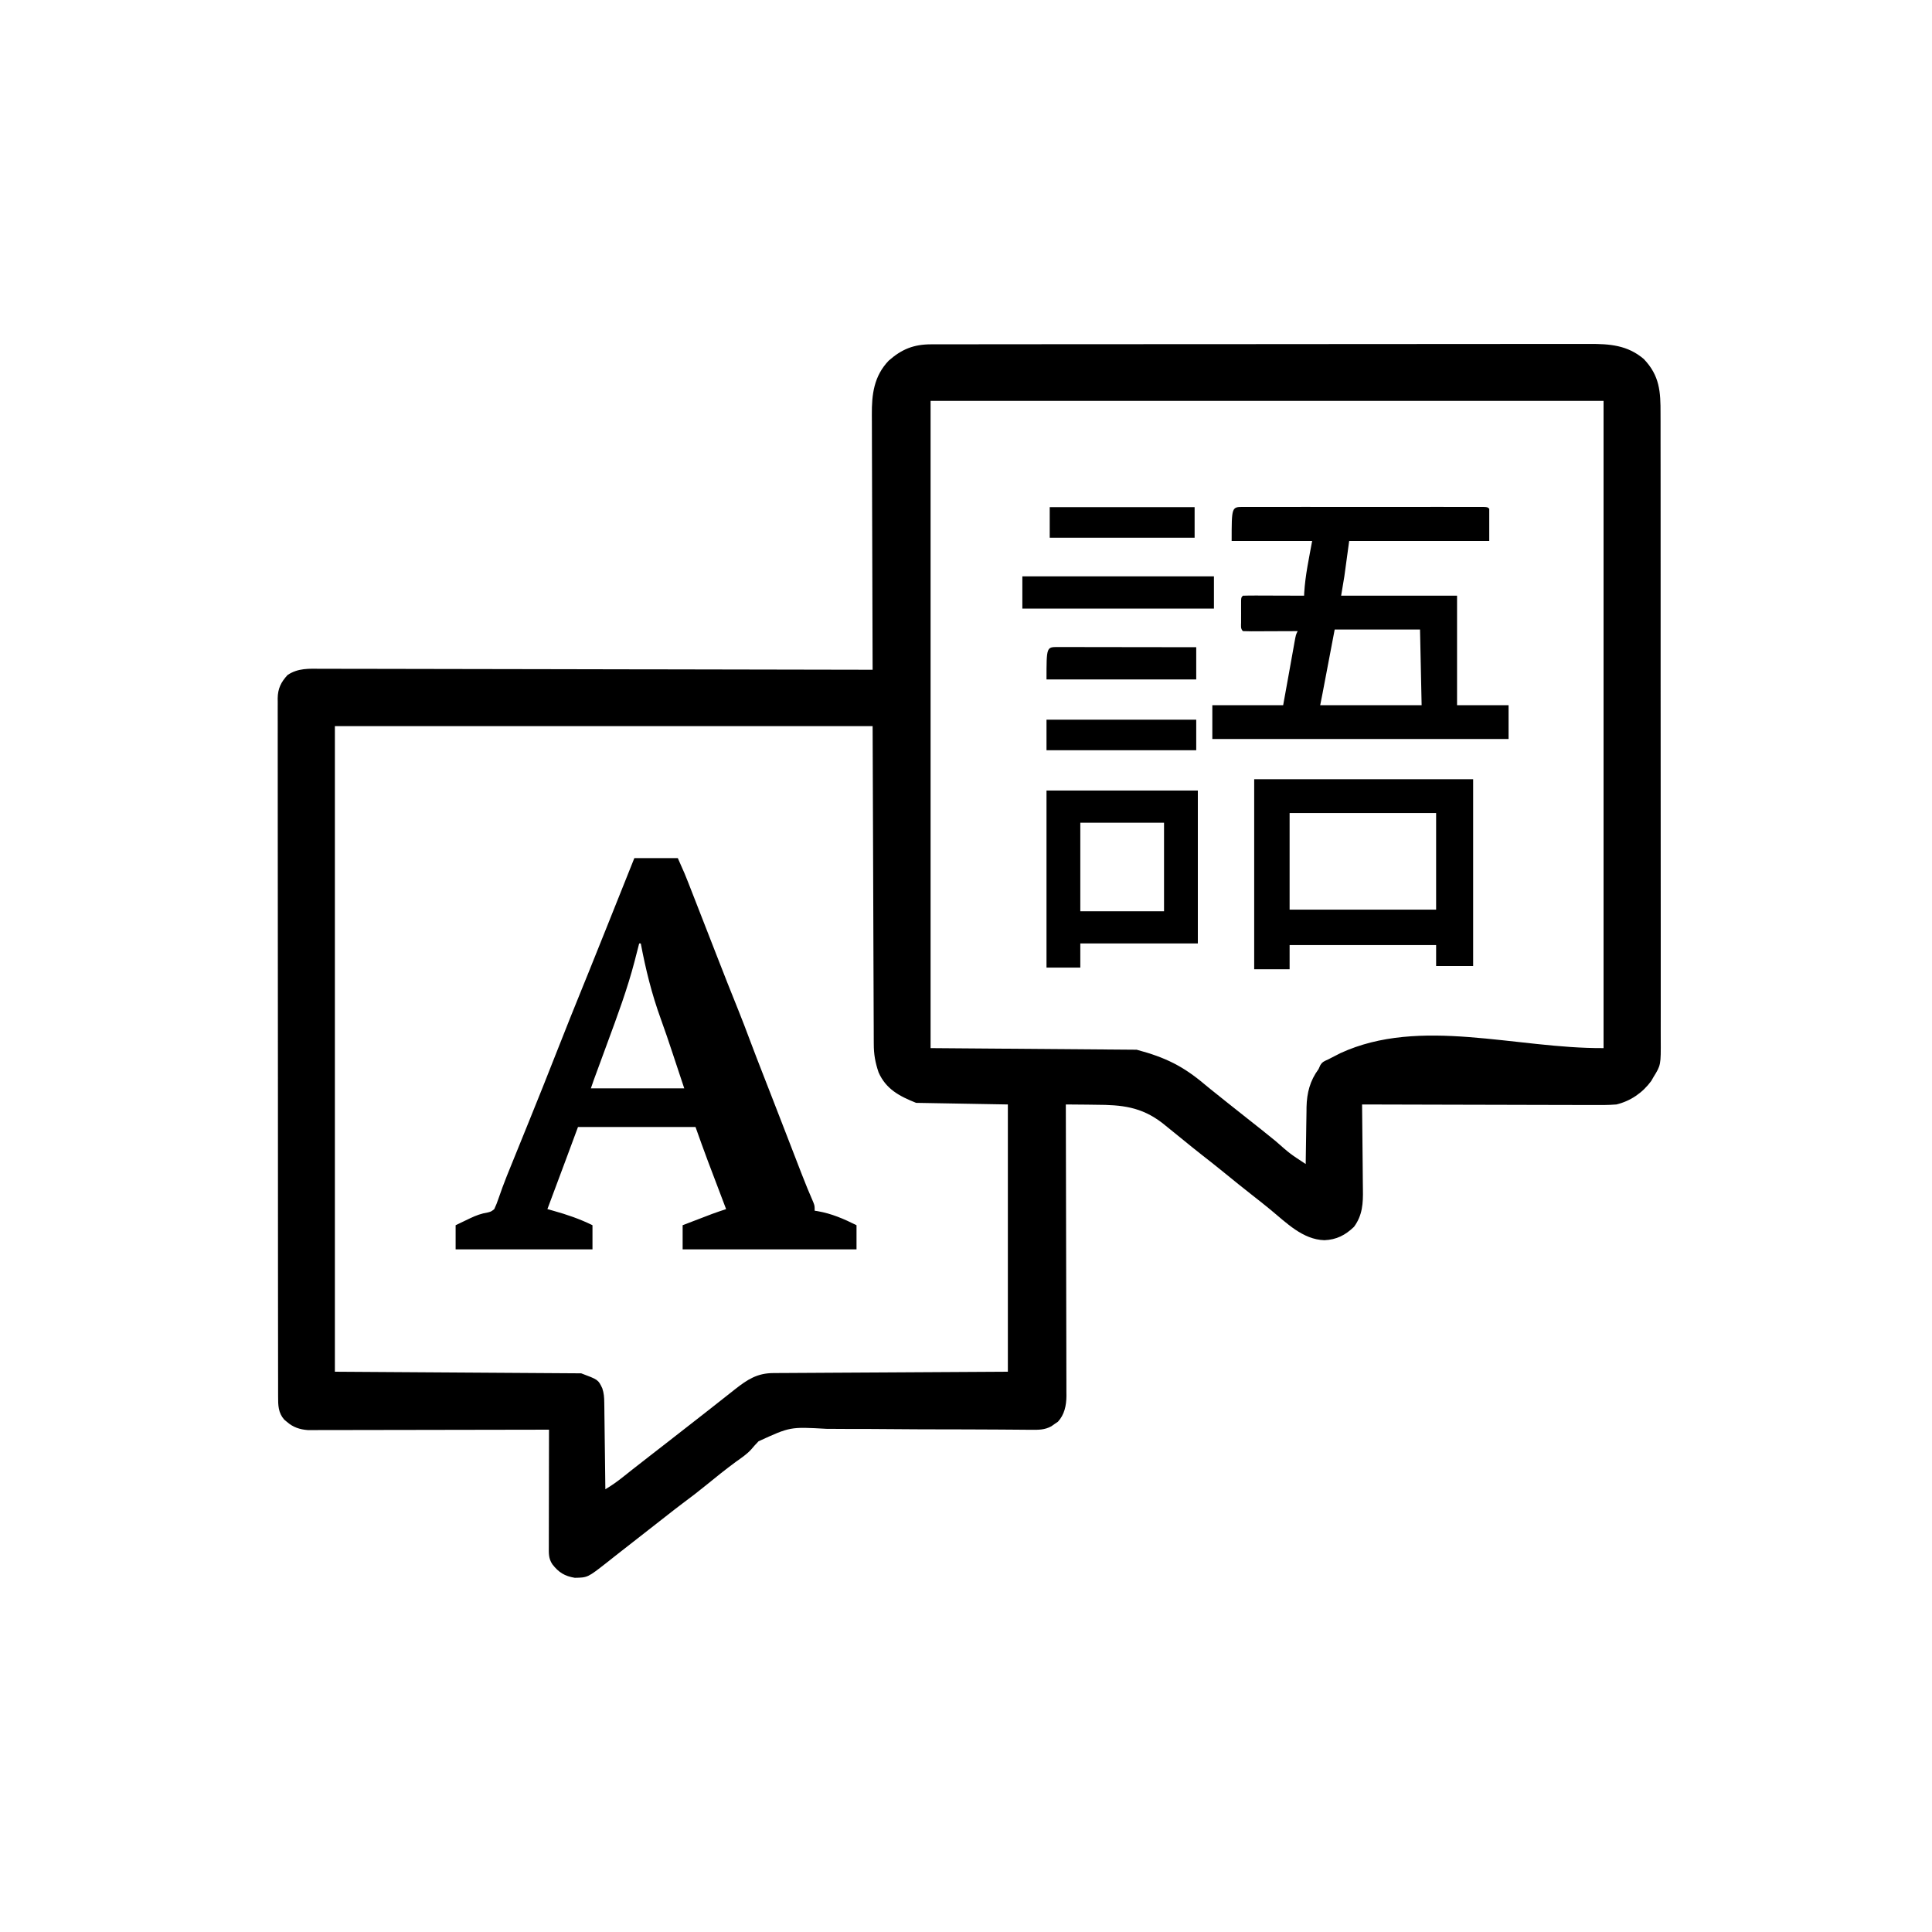 <?xml version="1.0" encoding="UTF-8"?>
<svg version="1.1" xmlns="http://www.w3.org/2000/svg" width="1200" height="1200">
<path d="M0 0 C0.73 -0.002 1.461 -0.004 2.214 -0.006 C4.668 -0.012 7.123 -0.01 9.578 -0.009 C11.353 -0.012 13.128 -0.015 14.903 -0.018 C19.786 -0.026 24.67 -0.028 29.553 -0.029 C34.818 -0.03 40.083 -0.038 45.347 -0.045 C56.862 -0.058 68.376 -0.064 79.891 -0.069 C87.079 -0.072 94.268 -0.076 101.457 -0.08 C121.358 -0.092 141.259 -0.103 161.16 -0.106 C162.434 -0.106 163.708 -0.107 165.021 -0.107 C166.297 -0.107 167.574 -0.107 168.89 -0.107 C171.478 -0.108 174.065 -0.108 176.653 -0.109 C177.936 -0.109 179.22 -0.109 180.542 -0.109 C201.341 -0.113 222.14 -0.131 242.939 -0.154 C264.29 -0.178 285.64 -0.19 306.991 -0.192 C318.98 -0.192 330.969 -0.198 342.958 -0.216 C353.166 -0.232 363.375 -0.237 373.583 -0.229 C378.792 -0.225 384 -0.226 389.208 -0.24 C393.978 -0.252 398.748 -0.251 403.518 -0.239 C405.242 -0.237 406.965 -0.24 408.689 -0.249 C421.473 -0.309 432.568 0.5 442.682 9.131 C452.552 19.481 453.122 29.412 453.069 42.978 C453.073 44.711 453.079 46.444 453.086 48.176 C453.1 52.93 453.096 57.683 453.088 62.436 C453.084 67.566 453.096 72.695 453.106 77.825 C453.124 87.871 453.124 97.916 453.119 107.962 C453.115 116.127 453.117 124.292 453.122 132.456 C453.123 133.618 453.123 134.78 453.124 135.978 C453.126 138.338 453.127 140.699 453.129 143.059 C453.143 165.196 453.137 187.333 453.126 209.469 C453.116 229.722 453.129 249.975 453.153 270.228 C453.177 291.024 453.187 311.82 453.18 332.616 C453.176 344.291 453.179 355.967 453.196 367.642 C453.211 377.581 453.212 387.519 453.194 397.457 C453.186 402.528 453.184 407.598 453.199 412.669 C453.213 417.312 453.208 421.954 453.189 426.597 C453.185 428.275 453.188 429.954 453.198 431.632 C453.291 447.666 453.291 447.666 448.682 455.131 C448.224 455.929 447.766 456.727 447.295 457.549 C441.932 464.845 434.543 469.967 425.682 472.131 C420.544 472.56 415.42 472.511 410.269 472.472 C408.712 472.471 407.154 472.472 405.596 472.473 C401.386 472.474 397.176 472.457 392.966 472.436 C388.559 472.417 384.152 472.415 379.745 472.412 C371.408 472.402 363.072 472.378 354.735 472.347 C345.24 472.314 335.746 472.297 326.251 472.282 C306.728 472.251 287.205 472.198 267.682 472.131 C267.698 473.338 267.698 473.338 267.715 474.57 C267.816 482.19 267.892 489.809 267.941 497.429 C267.967 501.346 268.002 505.262 268.059 509.179 C268.114 512.965 268.143 516.752 268.156 520.539 C268.165 521.976 268.183 523.414 268.21 524.851 C268.367 533.497 267.982 540.922 262.682 548.131 C257.294 553.309 251.84 556.122 244.307 556.444 C230.831 556.061 220.639 545.586 210.795 537.495 C207.131 534.487 203.42 531.545 199.682 528.631 C193.941 524.15 188.285 519.572 182.643 514.967 C177.798 511.021 172.904 507.145 167.977 503.302 C164.134 500.296 160.341 497.234 156.568 494.141 C153.286 491.455 149.986 488.791 146.682 486.131 C145.692 485.331 144.702 484.53 143.682 483.706 C130.516 473.544 118.404 472.367 102.369 472.319 C100.549 472.296 98.73 472.27 96.91 472.243 C92.501 472.181 88.092 472.148 83.682 472.131 C83.684 473.088 83.687 474.044 83.69 475.03 C83.757 498.307 83.806 521.585 83.837 544.862 C83.853 556.119 83.874 567.376 83.908 578.633 C83.938 588.445 83.957 598.257 83.964 608.07 C83.968 613.264 83.977 618.459 83.999 623.654 C84.019 628.546 84.025 633.438 84.021 638.329 C84.022 640.123 84.028 641.916 84.039 643.709 C84.054 646.163 84.051 648.616 84.042 651.07 C84.051 651.774 84.06 652.479 84.069 653.204 C84.016 659.056 82.848 664.787 78.779 669.19 C78.108 669.645 77.436 670.1 76.744 670.569 C76.075 671.042 75.406 671.515 74.717 672.003 C70.558 674.31 66.709 674.243 62.006 674.202 C61.336 674.198 60.666 674.194 59.976 674.189 C58.509 674.179 57.042 674.167 55.576 674.153 C53.188 674.13 50.801 674.113 48.413 674.097 C45.839 674.08 43.265 674.063 40.691 674.044 C34.297 673.998 27.902 673.973 21.508 673.96 C20.579 673.959 19.649 673.957 18.692 673.955 C14.857 673.948 11.022 673.941 7.188 673.936 C-3.678 673.919 -14.543 673.881 -25.408 673.778 C-34.044 673.697 -42.68 673.662 -51.316 673.68 C-55.881 673.688 -60.442 673.673 -65.006 673.602 C-87.534 672.319 -87.534 672.319 -107.177 681.347 C-108.794 682.995 -110.303 684.68 -111.782 686.453 C-114.568 689.496 -117.965 691.755 -121.318 694.131 C-127.56 698.741 -133.598 703.56 -139.595 708.483 C-144.419 712.431 -149.339 716.198 -154.35 719.909 C-157.586 722.332 -160.77 724.814 -163.943 727.319 C-170.055 732.141 -176.189 736.934 -182.34 741.706 C-186.311 744.788 -190.274 747.881 -194.221 750.995 C-195.022 751.625 -195.824 752.255 -196.649 752.904 C-198.175 754.103 -199.698 755.306 -201.218 756.514 C-213.302 765.993 -213.302 765.993 -221.318 766.131 C-227.618 765.083 -231.333 762.779 -235.225 757.753 C-237.697 754.088 -237.453 750.845 -237.432 746.561 C-237.432 745.78 -237.432 744.999 -237.432 744.195 C-237.432 741.609 -237.424 739.023 -237.416 736.436 C-237.414 734.645 -237.413 732.855 -237.412 731.064 C-237.408 726.346 -237.398 721.627 -237.387 716.909 C-237.377 712.097 -237.372 707.284 -237.367 702.471 C-237.356 693.025 -237.339 683.578 -237.318 674.131 C-238.493 674.134 -238.493 674.134 -239.691 674.137 C-258.745 674.181 -277.799 674.214 -296.854 674.235 C-306.068 674.245 -315.283 674.259 -324.497 674.282 C-332.529 674.302 -340.56 674.315 -348.592 674.32 C-352.844 674.322 -357.097 674.328 -361.349 674.343 C-365.353 674.356 -369.357 674.361 -373.36 674.358 C-374.828 674.358 -376.297 674.362 -377.765 674.37 C-379.773 674.38 -381.781 674.376 -383.788 674.372 C-385.473 674.375 -385.473 674.375 -387.191 674.378 C-392.216 673.982 -396.256 672.633 -400.068 669.319 C-400.641 668.838 -401.213 668.357 -401.803 667.862 C-405.508 663.632 -405.607 658.939 -405.576 653.555 C-405.579 652.796 -405.583 652.038 -405.586 651.257 C-405.596 648.707 -405.591 646.157 -405.586 643.607 C-405.59 641.764 -405.594 639.921 -405.6 638.078 C-405.612 633.006 -405.612 627.935 -405.609 622.863 C-405.609 617.396 -405.62 611.929 -405.629 606.462 C-405.646 595.749 -405.651 585.035 -405.653 574.322 C-405.653 565.616 -405.658 556.91 -405.664 548.204 C-405.682 523.533 -405.691 498.863 -405.689 474.192 C-405.689 473.194 -405.689 473.194 -405.689 472.176 C-405.689 470.832 -405.689 469.487 -405.689 468.142 C-405.688 447.216 -405.703 426.29 -405.73 405.364 C-405.761 381.857 -405.778 358.351 -405.776 334.844 C-405.775 322.397 -405.781 309.949 -405.802 297.501 C-405.821 286.904 -405.825 276.307 -405.811 265.71 C-405.805 260.302 -405.805 254.894 -405.822 249.485 C-405.838 244.536 -405.835 239.587 -405.818 234.637 C-405.814 232.845 -405.818 231.053 -405.829 229.261 C-405.843 226.827 -405.833 224.394 -405.816 221.96 C-405.826 221.262 -405.836 220.565 -405.846 219.847 C-405.759 213.834 -403.769 209.771 -399.688 205.375 C-393.185 201.032 -386.374 201.447 -378.803 201.53 C-377.324 201.528 -375.844 201.524 -374.365 201.517 C-370.312 201.506 -366.26 201.526 -362.208 201.551 C-357.833 201.573 -353.458 201.565 -349.084 201.562 C-341.508 201.559 -333.933 201.575 -326.358 201.603 C-315.405 201.643 -304.452 201.656 -293.5 201.663 C-275.729 201.674 -257.959 201.707 -240.188 201.754 C-222.927 201.8 -205.667 201.836 -188.406 201.857 C-187.342 201.858 -186.277 201.859 -185.181 201.861 C-179.842 201.867 -174.502 201.874 -169.163 201.88 C-124.882 201.932 -80.6 202.02 -36.318 202.131 C-36.322 201.25 -36.326 200.369 -36.33 199.46 C-36.418 177.984 -36.484 156.508 -36.526 135.032 C-36.546 124.646 -36.574 114.261 -36.62 103.875 C-36.66 94.82 -36.686 85.764 -36.695 76.709 C-36.7 71.917 -36.712 67.125 -36.741 62.333 C-36.769 57.816 -36.777 53.3 -36.771 48.783 C-36.772 47.132 -36.78 45.48 -36.795 43.829 C-36.908 31.07 -35.524 19.76 -26.318 10.131 C-18.2 2.988 -10.799 0.01 0 0 Z M-0.318 35.131 C-0.318 167.791 -0.318 300.451 -0.318 437.131 C41.922 437.461 84.162 437.791 127.682 438.131 C145.539 442.893 156.476 448.297 170.005 459.723 C172.301 461.652 174.645 463.518 176.994 465.381 C179.338 467.256 181.681 469.131 184.021 471.01 C188.182 474.348 192.358 477.665 196.559 480.951 C202.419 485.537 208.227 490.179 213.994 494.881 C222.874 502.709 222.874 502.709 232.682 509.131 C232.696 507.881 232.711 506.631 232.726 505.343 C232.784 500.665 232.861 495.987 232.944 491.309 C232.977 489.292 233.005 487.275 233.028 485.257 C233.062 482.343 233.114 479.429 233.17 476.514 C233.176 475.625 233.183 474.736 233.189 473.82 C233.395 464.895 235.331 457.38 240.682 450.131 C241.012 449.389 241.342 448.646 241.682 447.881 C242.998 445.578 244.288 445.249 246.682 444.131 C247.486 443.718 248.29 443.304 249.119 442.878 C250.388 442.23 250.388 442.23 251.682 441.569 C252.527 441.135 253.373 440.7 254.244 440.253 C303.748 417.484 363.194 437.478 417.682 437.131 C417.682 304.471 417.682 171.811 417.682 35.131 C279.742 35.131 141.802 35.131 -0.318 35.131 Z M-370.318 237.131 C-370.318 369.461 -370.318 501.791 -370.318 638.131 C-319.828 638.461 -269.338 638.791 -217.318 639.131 C-206.782 643.083 -206.782 643.083 -204.237 648.385 C-203.206 651.467 -203.041 653.96 -203 657.207 C-202.97 659.008 -202.97 659.008 -202.939 660.846 C-202.922 662.776 -202.922 662.776 -202.904 664.745 C-202.886 666.083 -202.866 667.421 -202.846 668.759 C-202.794 672.269 -202.755 675.779 -202.718 679.288 C-202.677 682.875 -202.626 686.461 -202.576 690.047 C-202.48 697.075 -202.395 704.103 -202.318 711.131 C-198.341 708.794 -194.728 706.199 -191.131 703.319 C-189.883 702.329 -188.634 701.339 -187.385 700.35 C-186.725 699.827 -186.065 699.303 -185.385 698.764 C-181.796 695.929 -178.181 693.125 -174.568 690.319 C-173.814 689.733 -173.06 689.147 -172.283 688.543 C-169.185 686.135 -166.086 683.727 -162.986 681.32 C-155.418 675.44 -147.85 669.559 -140.318 663.631 C-139.203 662.755 -138.087 661.879 -136.971 661.003 C-135.005 659.459 -133.041 657.912 -131.081 656.362 C-128.684 654.469 -126.283 652.581 -123.881 650.694 C-123.135 650.102 -122.389 649.511 -121.621 648.901 C-114.001 642.931 -107.957 639.03 -98.067 638.973 C-96.785 638.963 -95.503 638.954 -94.183 638.944 C-92.759 638.938 -91.335 638.932 -89.911 638.926 C-88.389 638.916 -86.866 638.906 -85.344 638.896 C-81.267 638.869 -77.19 638.847 -73.112 638.828 C-69.287 638.808 -65.461 638.783 -61.635 638.759 C-50.446 638.69 -39.257 638.63 -28.068 638.569 C-3.071 638.425 21.927 638.28 47.682 638.131 C47.682 583.351 47.682 528.571 47.682 472.131 C28.872 471.801 10.062 471.471 -9.318 471.131 C-19.573 467.029 -27.962 462.683 -32.6 452.249 C-34.693 446.081 -35.613 440.967 -35.597 434.469 C-35.603 433.624 -35.608 432.779 -35.614 431.908 C-35.631 429.081 -35.634 426.254 -35.637 423.427 C-35.647 421.363 -35.657 419.3 -35.668 417.236 C-35.695 411.717 -35.711 406.198 -35.724 400.679 C-35.738 395.498 -35.762 390.317 -35.786 385.135 C-35.849 369.988 -35.895 354.841 -35.943 339.694 C-36.067 305.848 -36.191 272.003 -36.318 237.131 C-146.538 237.131 -256.758 237.131 -370.318 237.131 Z " fill="#000000" transform="translate(578.318,213.869)"/>
<path d="M0 0 C8.91 0 17.82 0 27 0 C31.5 10.126 31.5 10.126 33.234 14.562 C33.635 15.586 34.036 16.609 34.449 17.663 C34.879 18.764 35.308 19.865 35.75 21 C36.447 22.78 36.447 22.78 37.158 24.597 C39.749 31.218 42.329 37.843 44.91 44.468 C46.28 47.984 47.65 51.499 49.021 55.015 C49.716 56.798 50.411 58.581 51.105 60.364 C55.587 71.864 60.093 83.352 64.731 94.79 C67.135 100.744 69.414 106.74 71.658 112.756 C74.43 120.177 77.306 127.558 80.188 134.938 C81.409 138.071 82.631 141.206 83.852 144.34 C84.175 145.17 84.498 146 84.832 146.855 C87.551 153.838 90.257 160.827 92.961 167.816 C93.815 170.023 94.669 172.229 95.523 174.436 C96.783 177.693 98.043 180.95 99.301 184.207 C100.482 187.264 101.664 190.32 102.848 193.375 C103.216 194.326 103.583 195.277 103.963 196.256 C106.267 202.187 108.657 208.066 111.22 213.891 C112 216 112 216 112 219 C112.874 219.13 112.874 219.13 113.766 219.262 C122.463 220.752 130.139 224.07 138 228 C138 232.95 138 237.9 138 243 C102.36 243 66.72 243 30 243 C30 238.05 30 233.1 30 228 C33.374 226.707 36.749 225.415 40.125 224.125 C41.552 223.578 41.552 223.578 43.008 223.02 C43.936 222.665 44.864 222.311 45.82 221.945 C46.669 221.621 47.517 221.296 48.391 220.961 C51.241 219.911 54.114 218.947 57 218 C56.602 216.952 56.204 215.905 55.794 214.826 C54.292 210.871 52.793 206.916 51.293 202.961 C50.649 201.262 50.004 199.563 49.359 197.864 C48.421 195.397 47.486 192.929 46.551 190.461 C46.27 189.724 45.99 188.987 45.701 188.227 C43.035 181.183 40.535 174.098 38 167 C13.91 167 -10.18 167 -35 167 C-39.008 177.798 -39.008 177.798 -43.016 188.596 C-46.658 198.405 -50.32 208.206 -54 218 C-52.211 218.499 -52.211 218.499 -50.386 219.008 C-41.876 221.393 -33.959 224.077 -26 228 C-26 232.95 -26 237.9 -26 243 C-54.05 243 -82.1 243 -111 243 C-111 238.05 -111 233.1 -111 228 C-109.376 227.219 -107.751 226.439 -106.123 225.666 C-104.741 225.01 -103.361 224.347 -101.985 223.679 C-98.265 221.912 -95.026 220.723 -90.938 220.062 C-88.882 219.498 -88.882 219.498 -87 218 C-85.932 215.746 -85.111 213.657 -84.332 211.305 C-83.816 209.842 -83.296 208.38 -82.774 206.919 C-82.492 206.127 -82.211 205.334 -81.921 204.518 C-80.261 199.979 -78.43 195.511 -76.609 191.035 C-76.22 190.073 -75.83 189.112 -75.428 188.121 C-74.619 186.125 -73.81 184.13 -72.999 182.135 C-71.297 177.948 -69.601 173.759 -67.904 169.57 C-67.068 167.507 -66.232 165.444 -65.395 163.381 C-59.574 149.021 -53.811 134.639 -48.166 120.209 C-42.713 106.272 -37.128 92.393 -31.493 78.529 C-30.857 76.964 -30.222 75.4 -29.586 73.836 C-29.277 73.075 -28.967 72.314 -28.649 71.53 C-24.754 61.941 -20.916 52.33 -17.083 42.717 C-15.351 38.372 -13.613 34.03 -11.875 29.688 C-11.237 28.092 -10.599 26.497 -9.961 24.902 C-6.641 16.602 -3.32 8.301 0 0 Z M3 53 C2.546 54.779 2.546 54.779 2.082 56.594 C1.659 58.229 1.236 59.865 0.812 61.5 C0.616 62.272 0.419 63.044 0.217 63.84 C-4.304 81.228 -10.542 97.974 -16.75 114.812 C-18.062 118.383 -19.373 121.954 -20.684 125.525 C-21.494 127.731 -22.306 129.937 -23.118 132.142 C-23.482 133.131 -23.846 134.121 -24.222 135.14 C-24.702 136.443 -24.702 136.443 -25.192 137.773 C-25.821 139.506 -26.417 141.251 -27 143 C-7.86 143 11.28 143 31 143 C29.206 137.596 27.411 132.192 25.562 126.625 C24.97 124.837 24.378 123.049 23.767 121.208 C21.389 114.045 18.994 106.896 16.41 99.805 C10.81 84.398 7.043 69.094 4 53 C3.67 53 3.34 53 3 53 Z " fill="#000000" transform="translate(394,533)"/>
<path d="M0 0 C0.645 -0.002 1.291 -0.003 1.956 -0.005 C4.134 -0.009 6.312 -0.006 8.49 -0.002 C10.045 -0.004 11.6 -0.006 13.155 -0.008 C17.391 -0.012 21.626 -0.011 25.861 -0.007 C30.284 -0.005 34.706 -0.007 39.129 -0.009 C46.557 -0.011 53.985 -0.008 61.414 -0.003 C70.014 0.002 78.615 0 87.216 -0.005 C94.586 -0.01 101.957 -0.01 109.328 -0.008 C113.736 -0.006 118.144 -0.006 122.552 -0.009 C126.695 -0.012 130.839 -0.01 134.982 -0.004 C136.507 -0.003 138.032 -0.003 139.557 -0.006 C141.63 -0.008 143.703 -0.005 145.776 0 C146.939 0 148.102 0.001 149.3 0.001 C151.888 0.127 151.888 0.127 152.888 1.127 C152.888 7.727 152.888 14.327 152.888 21.127 C124.178 21.127 95.468 21.127 65.888 21.127 C64.898 28.387 63.908 35.647 62.888 43.127 C62.228 47.087 61.568 51.047 60.888 55.127 C84.648 55.127 108.408 55.127 132.888 55.127 C132.888 77.567 132.888 100.007 132.888 123.127 C143.448 123.127 154.008 123.127 164.888 123.127 C164.888 130.057 164.888 136.987 164.888 144.127 C104.168 144.127 43.448 144.127 -19.112 144.127 C-19.112 137.197 -19.112 130.267 -19.112 123.127 C-4.592 123.127 9.928 123.127 24.888 123.127 C26.455 114.515 26.455 114.515 28.004 105.901 C28.516 103.036 29.032 100.172 29.548 97.308 C29.819 95.796 30.09 94.285 30.359 92.773 C30.753 90.566 31.15 88.36 31.548 86.154 C31.668 85.477 31.788 84.8 31.911 84.103 C32.774 79.355 32.774 79.355 33.888 77.127 C32.351 77.135 32.351 77.135 30.783 77.143 C26.994 77.161 23.206 77.172 19.417 77.182 C17.774 77.187 16.132 77.194 14.49 77.202 C12.134 77.215 9.779 77.22 7.423 77.225 C6.685 77.23 5.946 77.235 5.185 77.24 C3.419 77.24 1.653 77.189 -0.112 77.127 C-1.701 75.538 -1.242 73.888 -1.245 71.689 C-1.247 70.348 -1.247 70.348 -1.249 68.979 C-1.245 68.038 -1.241 67.097 -1.237 66.127 C-1.243 64.715 -1.243 64.715 -1.249 63.275 C-1.247 62.381 -1.246 61.486 -1.245 60.564 C-1.244 59.738 -1.242 58.912 -1.241 58.061 C-1.112 56.127 -1.112 56.127 -0.112 55.127 C2.7 55.038 5.487 55.012 8.298 55.029 C9.14 55.031 9.982 55.032 10.85 55.034 C13.55 55.039 16.25 55.052 18.951 55.064 C20.777 55.069 22.603 55.074 24.429 55.078 C28.916 55.089 33.402 55.106 37.888 55.127 C37.927 54.21 37.927 54.21 37.966 53.275 C38.652 42.215 40.855 32.312 42.888 21.127 C26.388 21.127 9.888 21.127 -7.112 21.127 C-7.112 0.002 -7.112 0.002 0 0 Z M56.888 76.127 C54.3 89.724 54.3 89.724 51.713 103.321 C51.387 105.031 51.061 106.741 50.736 108.451 C50.568 109.332 50.401 110.214 50.228 111.122 C49.984 112.4 49.984 112.4 49.736 113.704 C49.596 114.439 49.456 115.174 49.312 115.931 C48.849 118.332 48.368 120.729 47.888 123.127 C68.678 123.127 89.468 123.127 110.888 123.127 C110.558 107.617 110.228 92.107 109.888 76.127 C92.398 76.127 74.908 76.127 56.888 76.127 Z " fill="#000000" transform="translate(772.112,314.873)"/>
<path d="M0 0 C44.88 0 89.76 0 136 0 C136 38.28 136 76.56 136 116 C128.41 116 120.82 116 113 116 C113 111.71 113 107.42 113 103 C82.97 103 52.94 103 22 103 C22 107.95 22 112.9 22 118 C14.74 118 7.48 118 0 118 C0 79.06 0 40.12 0 0 Z M22 21 C22 40.8 22 60.6 22 81 C52.03 81 82.06 81 113 81 C113 61.2 113 41.4 113 21 C82.97 21 52.94 21 22 21 Z " fill="#000000" transform="translate(779,484)"/>
<path d="M0 0 C31.02 0 62.04 0 94 0 C94 31.35 94 62.7 94 95 C69.91 95 45.82 95 21 95 C21 99.95 21 104.9 21 110 C14.07 110 7.14 110 0 110 C0 73.7 0 37.4 0 0 Z M21 20 C21 38.15 21 56.3 21 75 C38.16 75 55.32 75 73 75 C73 56.85 73 38.7 73 20 C55.84 20 38.68 20 21 20 Z " fill="#000000" transform="translate(650,491)"/>
<path d="M0 0 C39.27 0 78.54 0 119 0 C119 6.6 119 13.2 119 20 C79.73 20 40.46 20 0 20 C0 13.4 0 6.8 0 0 Z " fill="#000000" transform="translate(635,358)"/>
<path d="M0 0 C0.857 0.004 1.713 0.007 2.596 0.011 C3.493 0.011 4.391 0.011 5.316 0.01 C8.297 0.011 11.278 0.019 14.26 0.027 C16.321 0.029 18.382 0.03 20.443 0.031 C25.88 0.035 31.317 0.045 36.754 0.056 C42.297 0.066 47.84 0.071 53.383 0.076 C64.268 0.086 75.152 0.104 86.037 0.124 C86.037 6.724 86.037 13.324 86.037 20.124 C55.347 20.124 24.657 20.124 -6.963 20.124 C-6.963 0.012 -6.963 0.012 0 0 Z " fill="#000000" transform="translate(656.963,401.876)"/>
<path d="M0 0 C30.69 0 61.38 0 93 0 C93 6.27 93 12.54 93 19 C62.31 19 31.62 19 0 19 C0 12.73 0 6.46 0 0 Z " fill="#000000" transform="translate(650,447)"/>
<path d="M0 0 C29.7 0 59.4 0 90 0 C90 6.27 90 12.54 90 19 C60.3 19 30.6 19 0 19 C0 12.73 0 6.46 0 0 Z " fill="#000000" transform="translate(652,315)"/>
</svg>
